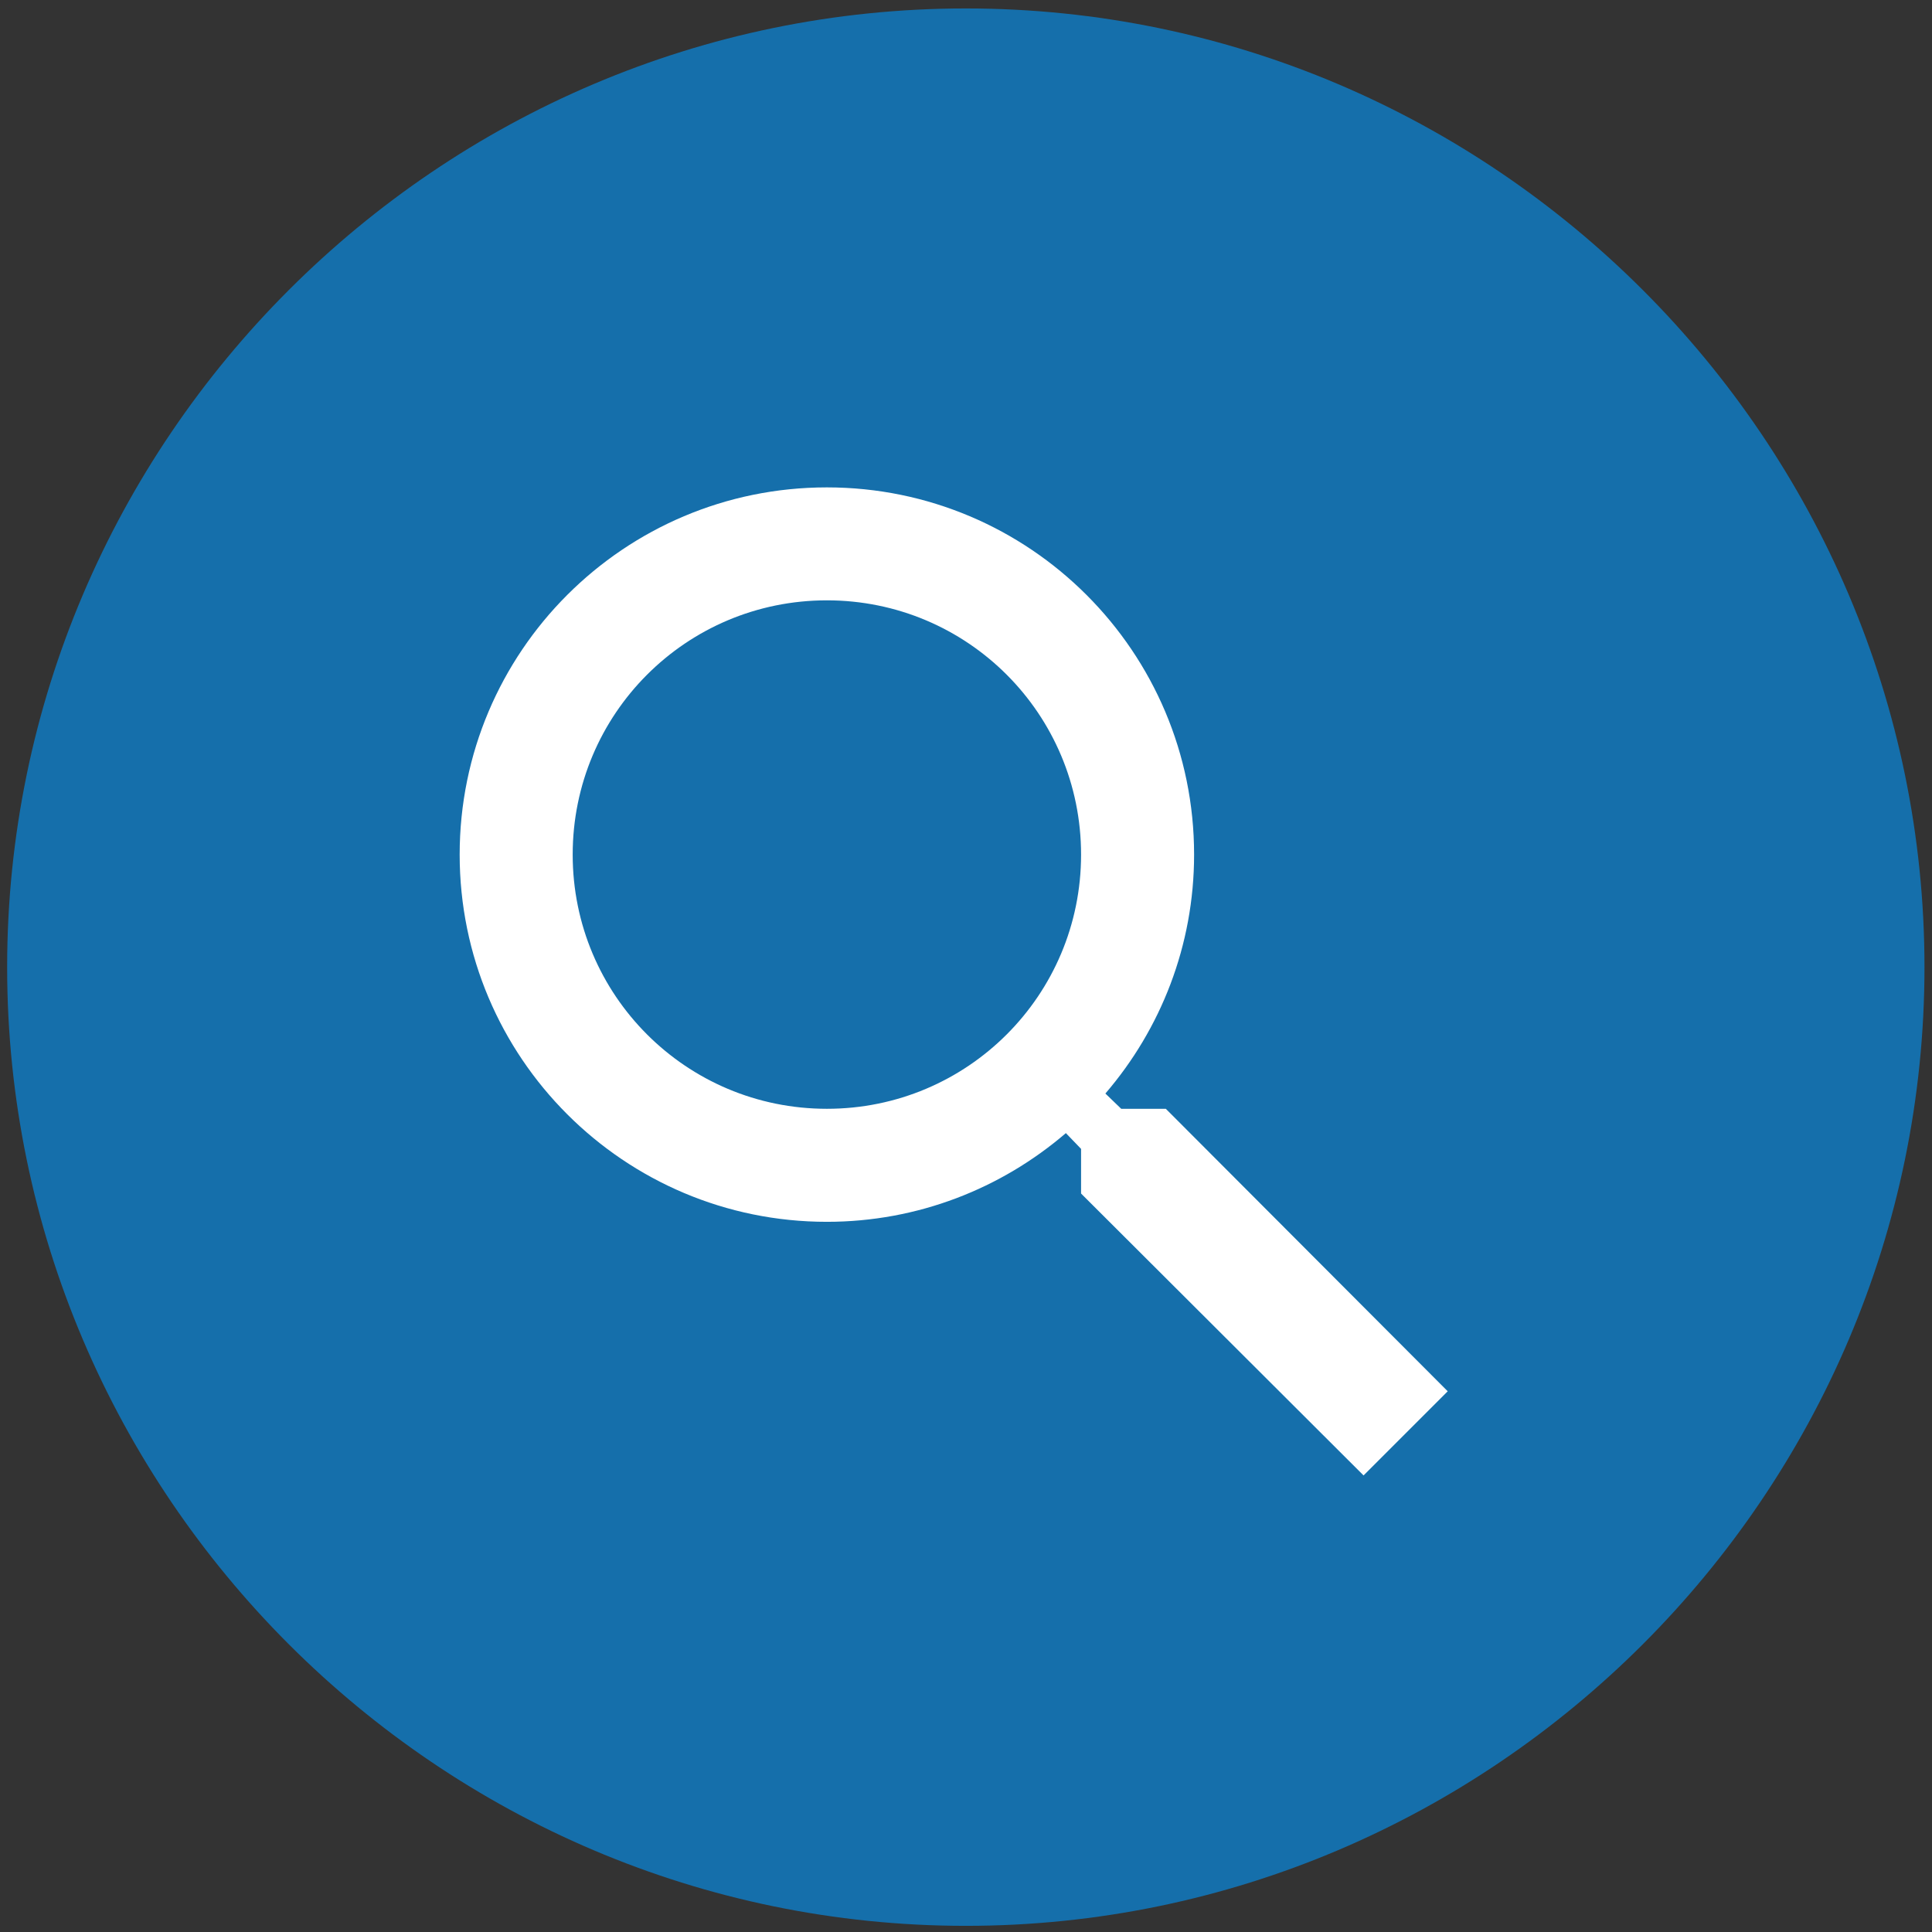 <svg xmlns="http://www.w3.org/2000/svg" fill-rule="evenodd" stroke-linejoin="round" stroke-miterlimit="1.414" clip-rule="evenodd" viewBox="0 0 180 180"><rect x="0" y="0" width="180" height="180" fill="#333333" stroke="none"/><path fill="#156fab" fill-rule="nonzero" d="M89.983 179.426C40.86 179.426.666 139.232.666 90.11.666 40.981 40.86.787 89.983.787c49.122 0 89.316 40.194 89.316 89.322 0 49.123-40.194 89.317-89.316 89.317"/><path fill="#fff" fill-rule="nonzero" d="M77.039 103.304c-13.106 0-23.683-10.583-23.683-23.682 0-13.106 10.577-23.69 23.683-23.69 13.105 0 23.682 10.584 23.682 23.69 0 13.099-10.577 23.682-23.682 23.682m31.577 0h-4.154l-1.476-1.422c5.158-6 8.265-13.787 8.265-22.26 0-18.896-15.316-34.213-34.212-34.213S42.826 60.726 42.826 79.622s15.317 34.212 34.213 34.212c8.474 0 16.26-3.108 22.266-8.265l1.416 1.47v4.16l26.319 26.264 7.84-7.84-26.264-26.319z"/></svg>